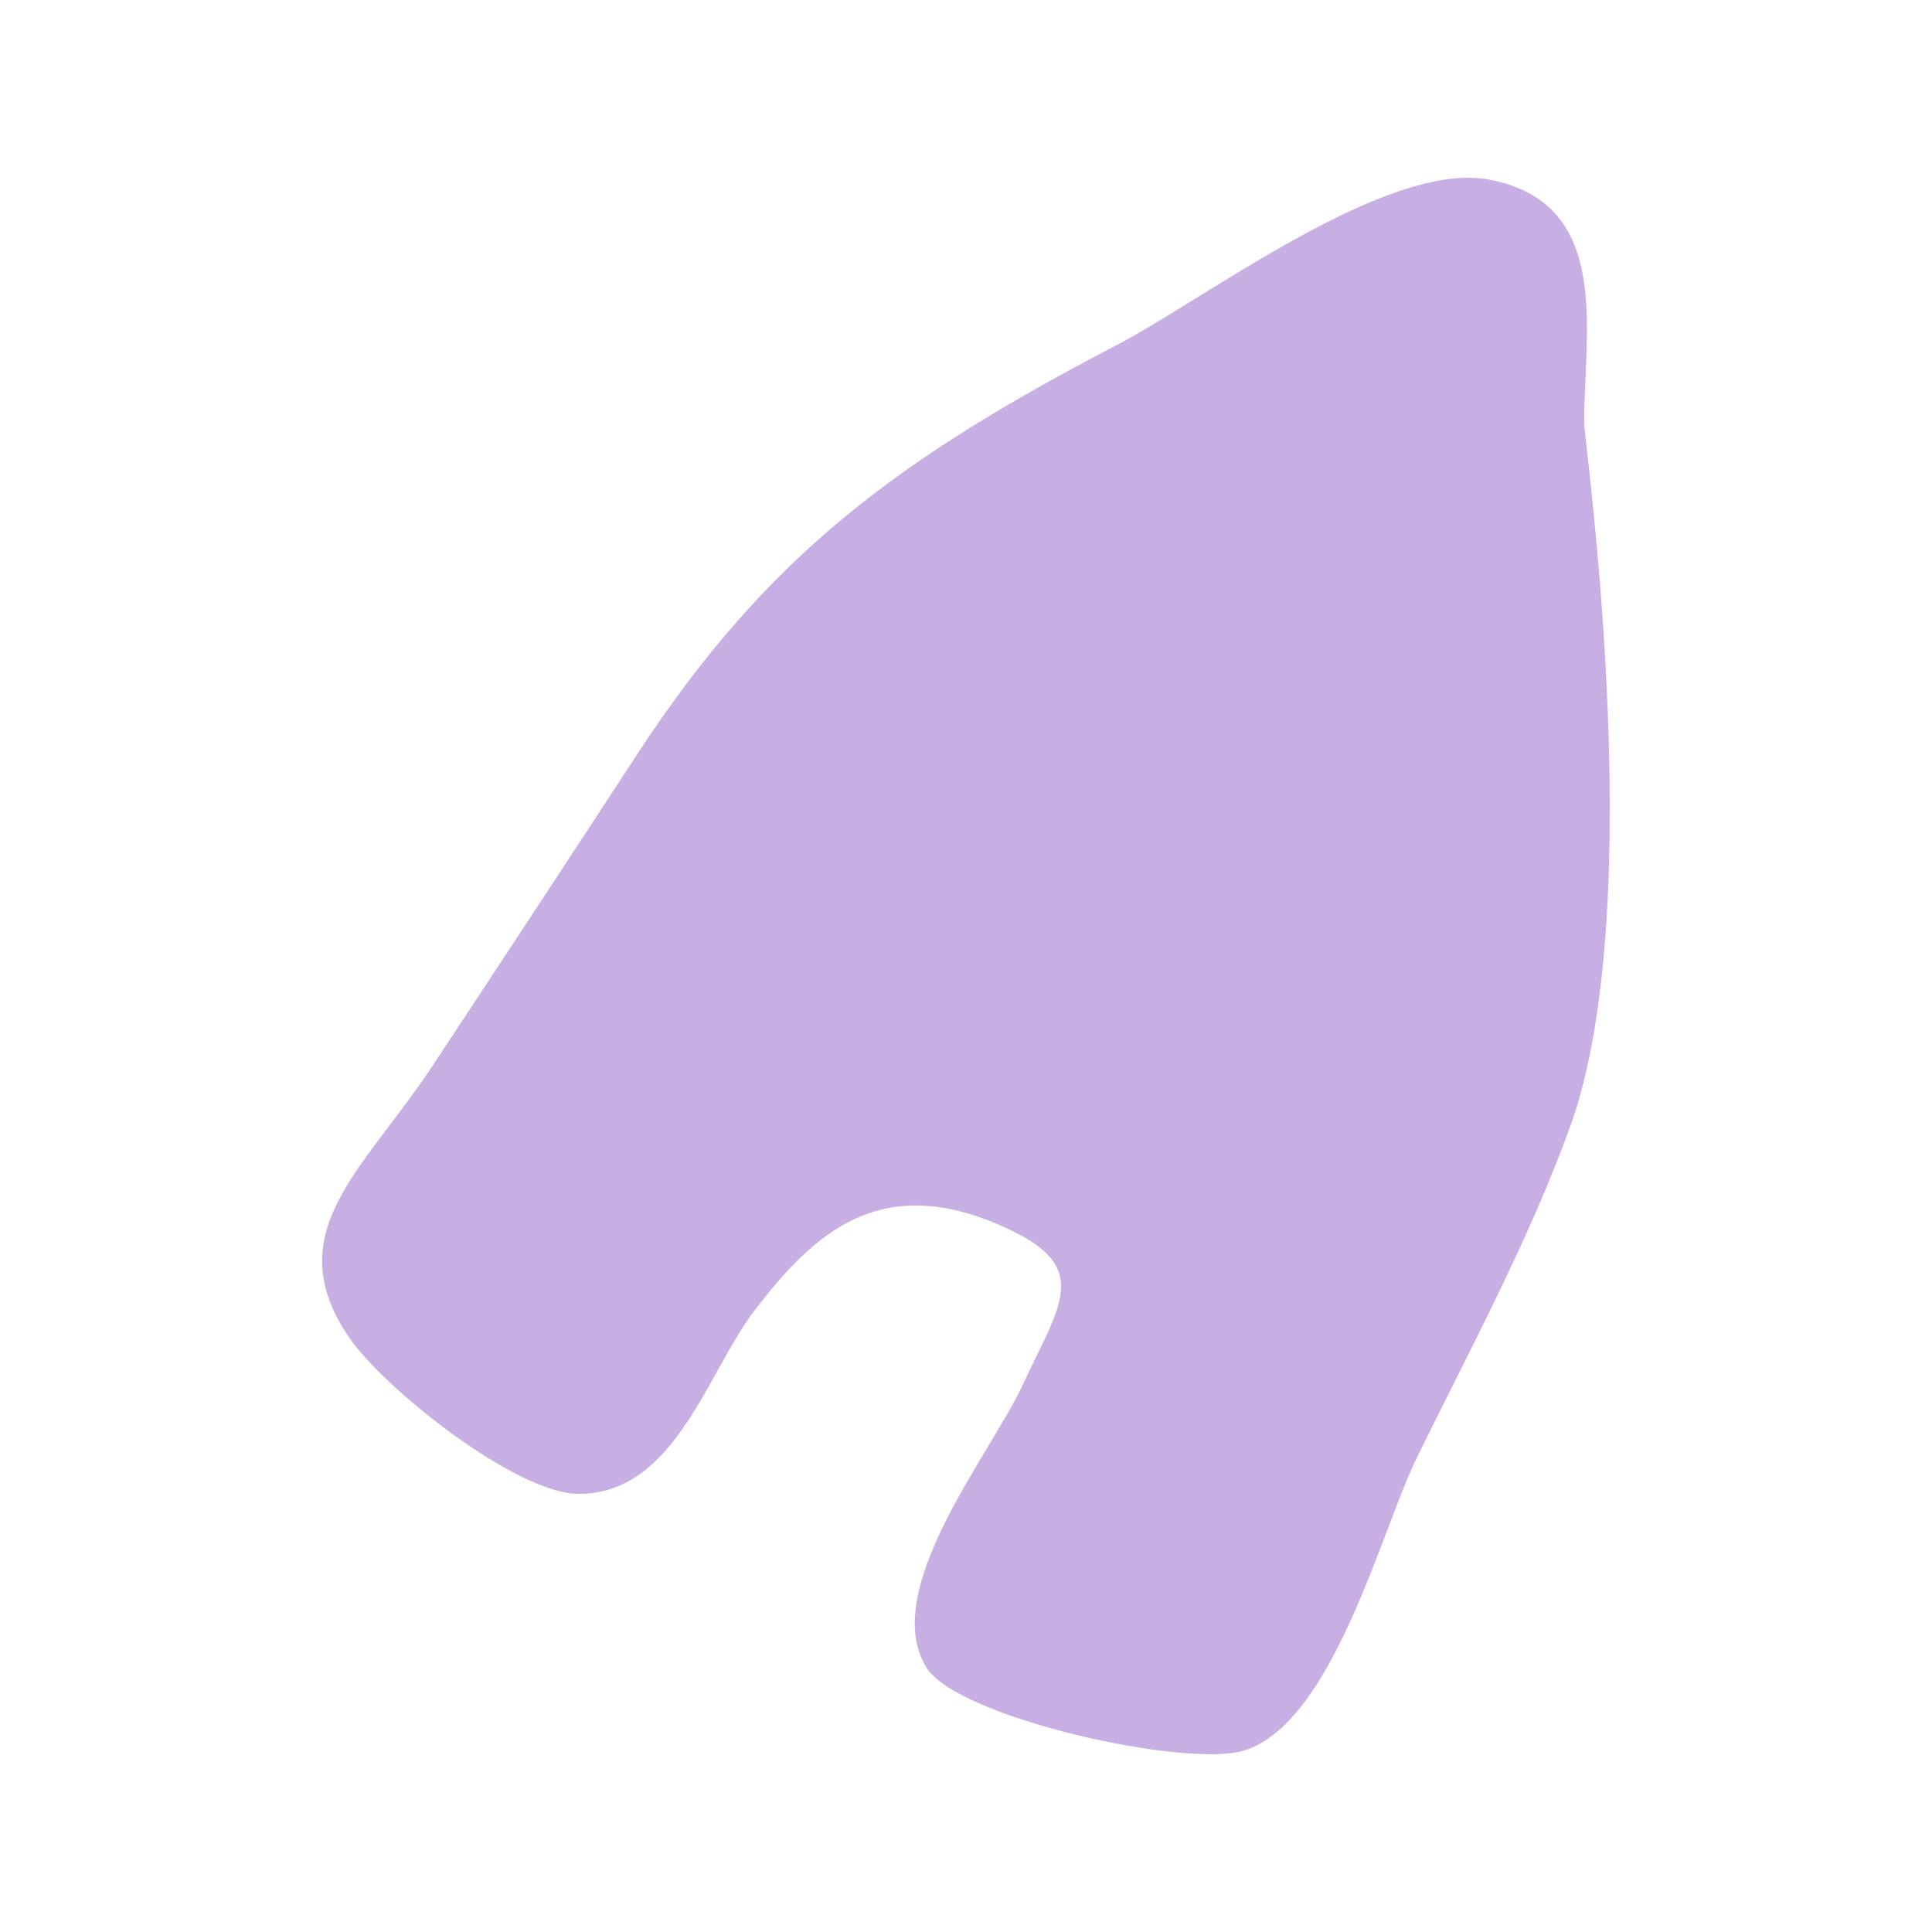 <svg viewBox="0 0 250 250" xmlns="http://www.w3.org/2000/svg" id="Layer_1"><defs><style>.cls-1{fill:#c8afe3;stroke-width:0px;}</style></defs><path d="M203.18,145.78c-5.32,14.73-13.01,28.87-19.91,42.99-4.53,9.27-10.78,34.1-22.23,37.73-7.49,2.38-37.18-4.24-41.17-10.73-6.12-9.96,8.24-27.51,12.4-36.43,5.11-10.97,9.34-15.59-3.11-20.9-15.29-6.52-23.76.93-31.62,11.27-6.07,8-10.24,23.51-22.55,23.6-8.23.06-25.35-13.76-29.73-20.12-9.44-13.68,1.78-21.74,10.72-35.29,8.84-13.38,17.64-26.77,26.4-40.19,16.96-26.01,34.06-38.42,62.25-53.13,11.48-5.99,34.87-23.89,48.13-21.33,15.89,3.06,12.23,19.57,12.23,31.36-.33.03,8.75,61.95-1.81,91.17Z" class="cls-1"></path></svg>